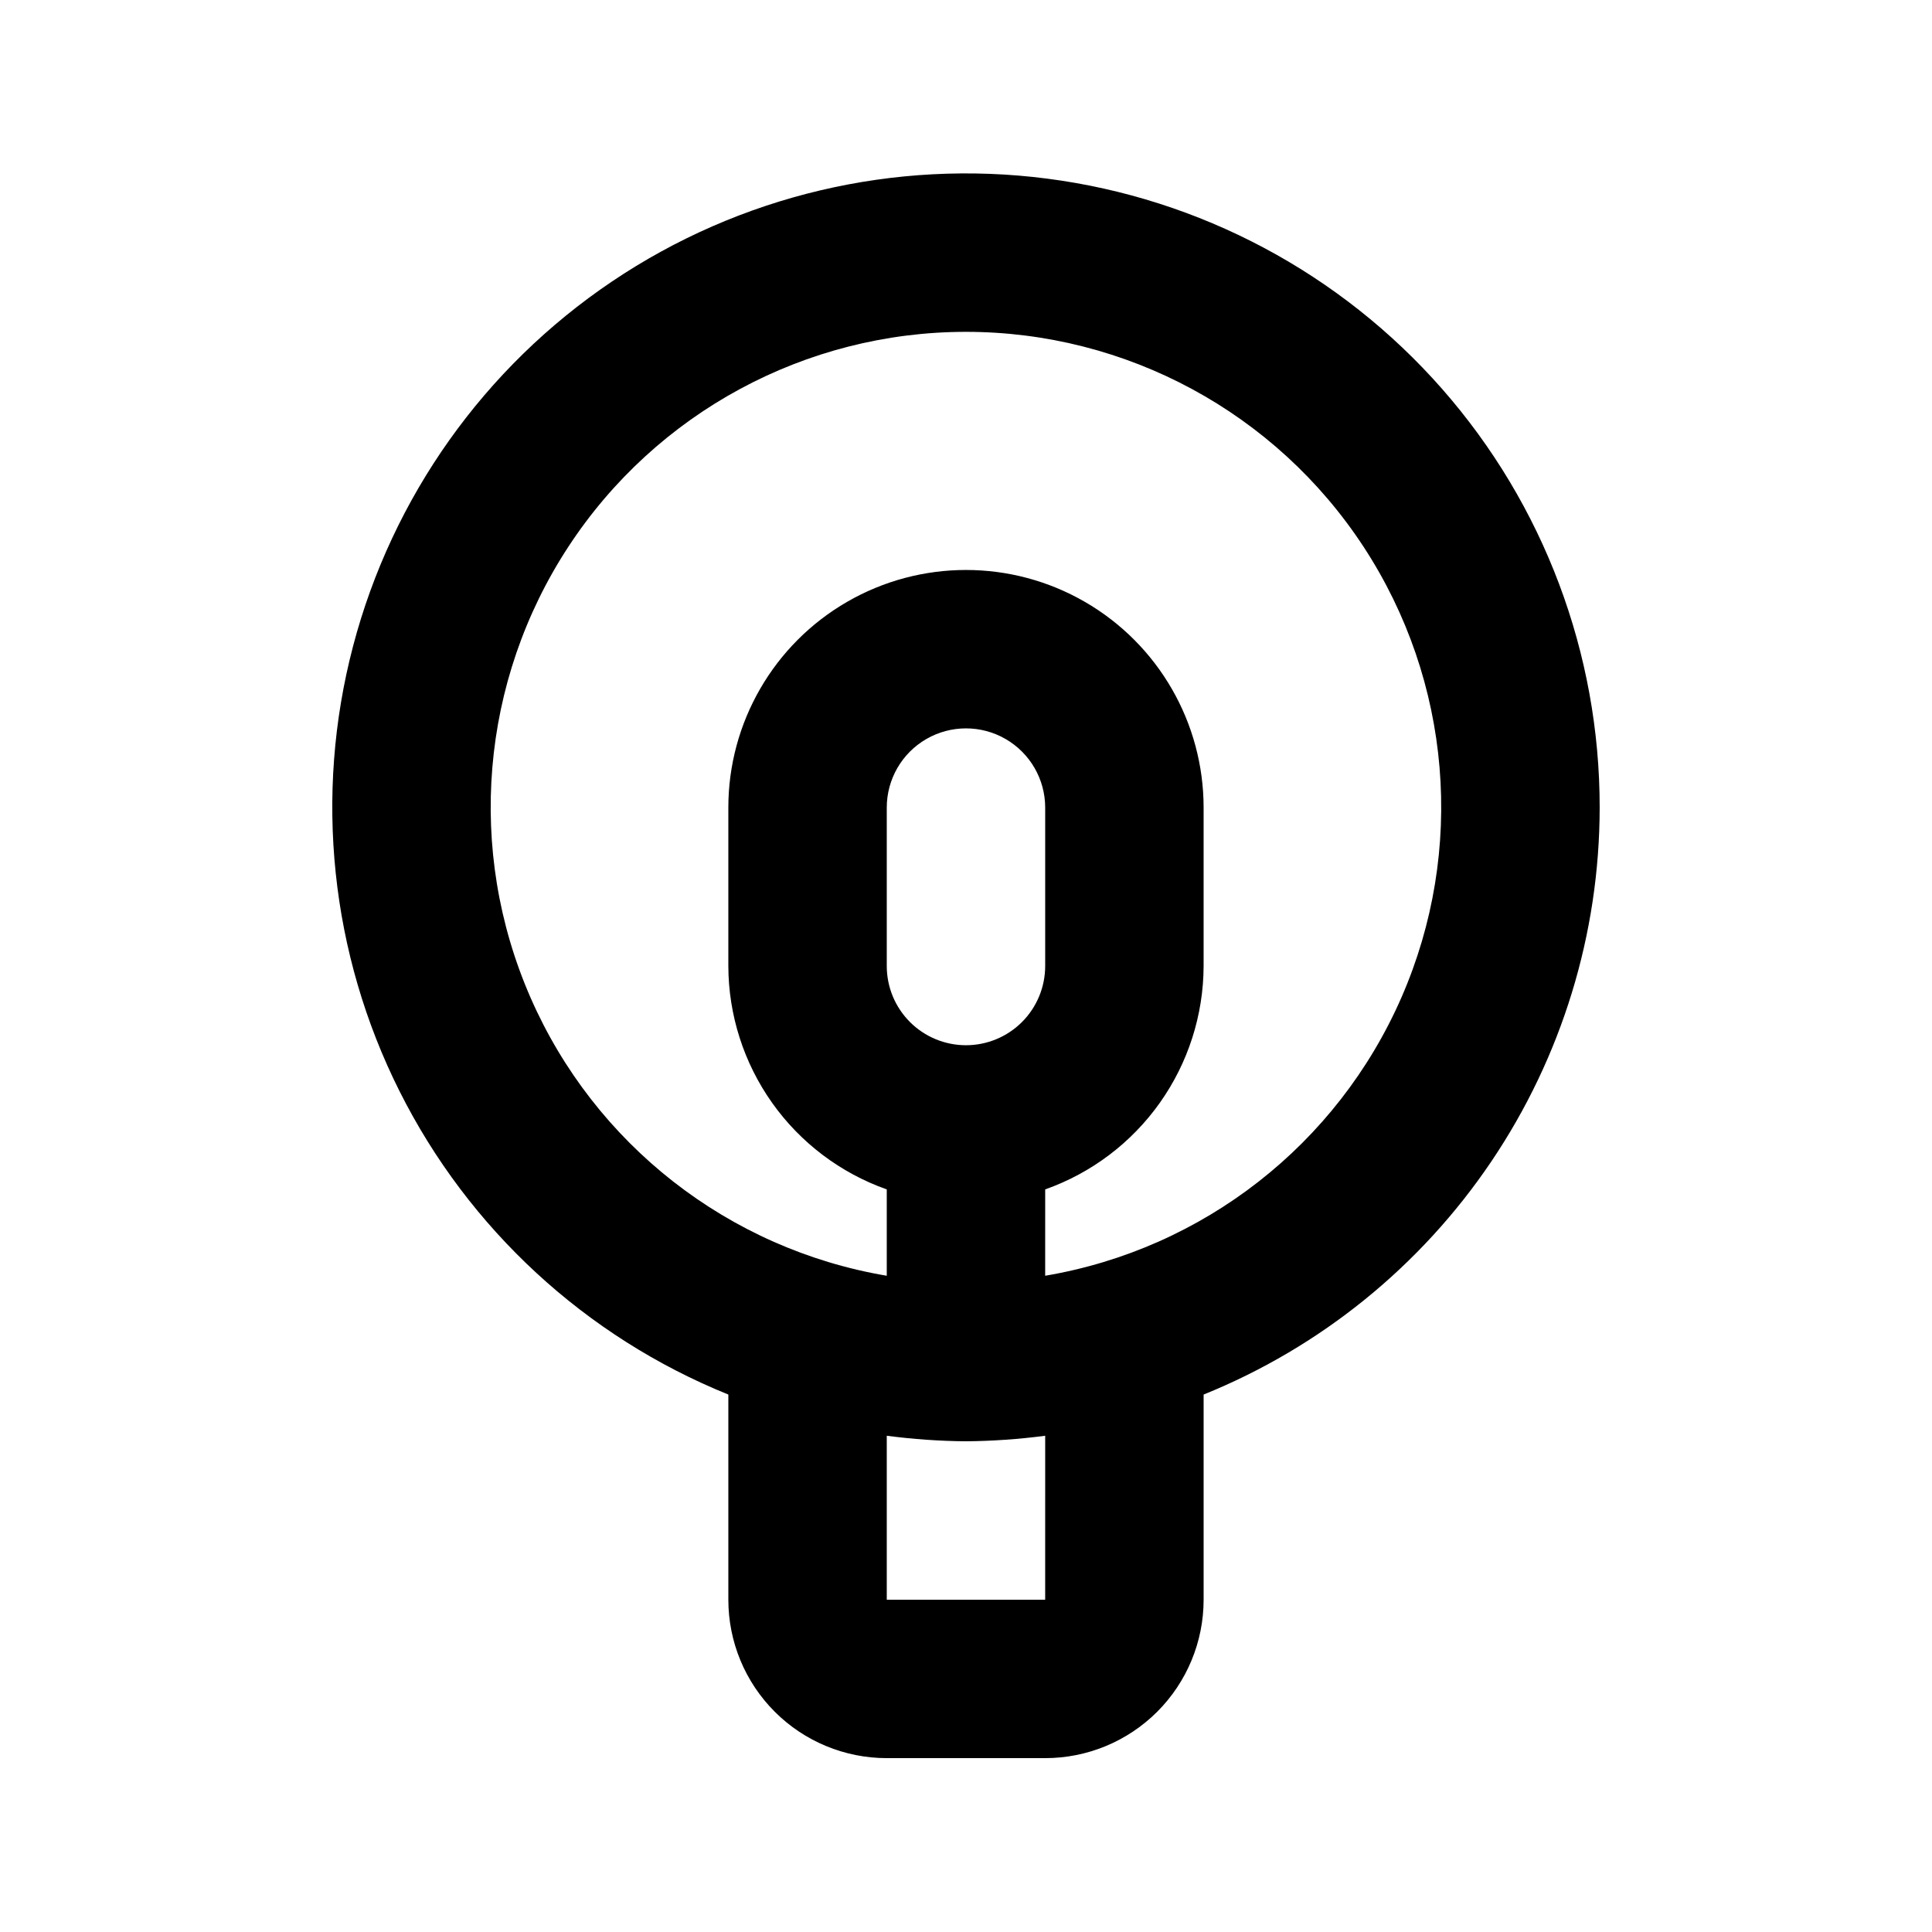 <?xml version="1.0" encoding="UTF-8"?>
<!-- Uploaded to: SVG Repo, www.svgrepo.com, Generator: SVG Repo Mixer Tools -->
<svg fill="#000000" width="800px" height="800px" version="1.1" viewBox="144 144 512 512" xmlns="http://www.w3.org/2000/svg">
 <path d="m567.93 358.02c0.031-40.832-14.812-80.273-41.754-110.95-26.945-30.676-64.145-50.488-104.64-55.727-40.492-5.238-81.508 4.453-115.37 27.266s-58.254 57.18-68.613 96.676c-10.359 39.492-5.977 81.406 12.328 117.9 18.309 36.496 49.285 65.074 87.137 80.387v54.367c0 11.137 4.422 21.816 12.297 29.688 7.871 7.875 18.551 12.297 29.688 12.297h41.984c11.133 0 21.812-4.422 29.688-12.297 7.871-7.871 12.297-18.551 12.297-29.688v-54.367c30.988-12.535 57.531-34.039 76.23-61.75 18.699-27.711 28.703-60.371 28.727-93.801zm-167.94 62.977h0.004c-5.57 0-10.91-2.215-14.844-6.148-3.938-3.938-6.148-9.277-6.148-14.844v-41.984c0-7.5 4-14.43 10.496-18.18 6.492-3.75 14.496-3.75 20.992 0 6.492 3.75 10.496 10.68 10.496 18.18v41.984c0 5.566-2.215 10.906-6.148 14.844-3.938 3.934-9.277 6.148-14.844 6.148zm20.992 146.95-41.98-0.004v-43.453c6.961 0.914 13.969 1.406 20.992 1.469 7.019-0.062 14.031-0.555 20.992-1.469zm0-85.859 0.004-22.883c12.25-4.332 22.859-12.344 30.375-22.941 7.516-10.598 11.57-23.262 11.609-36.254v-41.984c0-22.5-12.004-43.289-31.488-54.539-19.488-11.25-43.492-11.25-62.977 0s-31.488 32.039-31.488 54.539v41.984c0.035 12.992 4.09 25.656 11.605 36.254s18.129 18.609 30.379 22.941v22.883c-41.902-7.082-77.406-34.816-94.426-73.758-17.016-38.941-13.246-83.836 10.023-119.4 23.266-35.559 62.898-56.988 105.39-56.988s82.125 21.43 105.39 56.988c23.266 35.562 27.035 80.457 10.02 119.4-17.016 38.941-52.523 66.676-94.422 73.758z"/>
</svg>